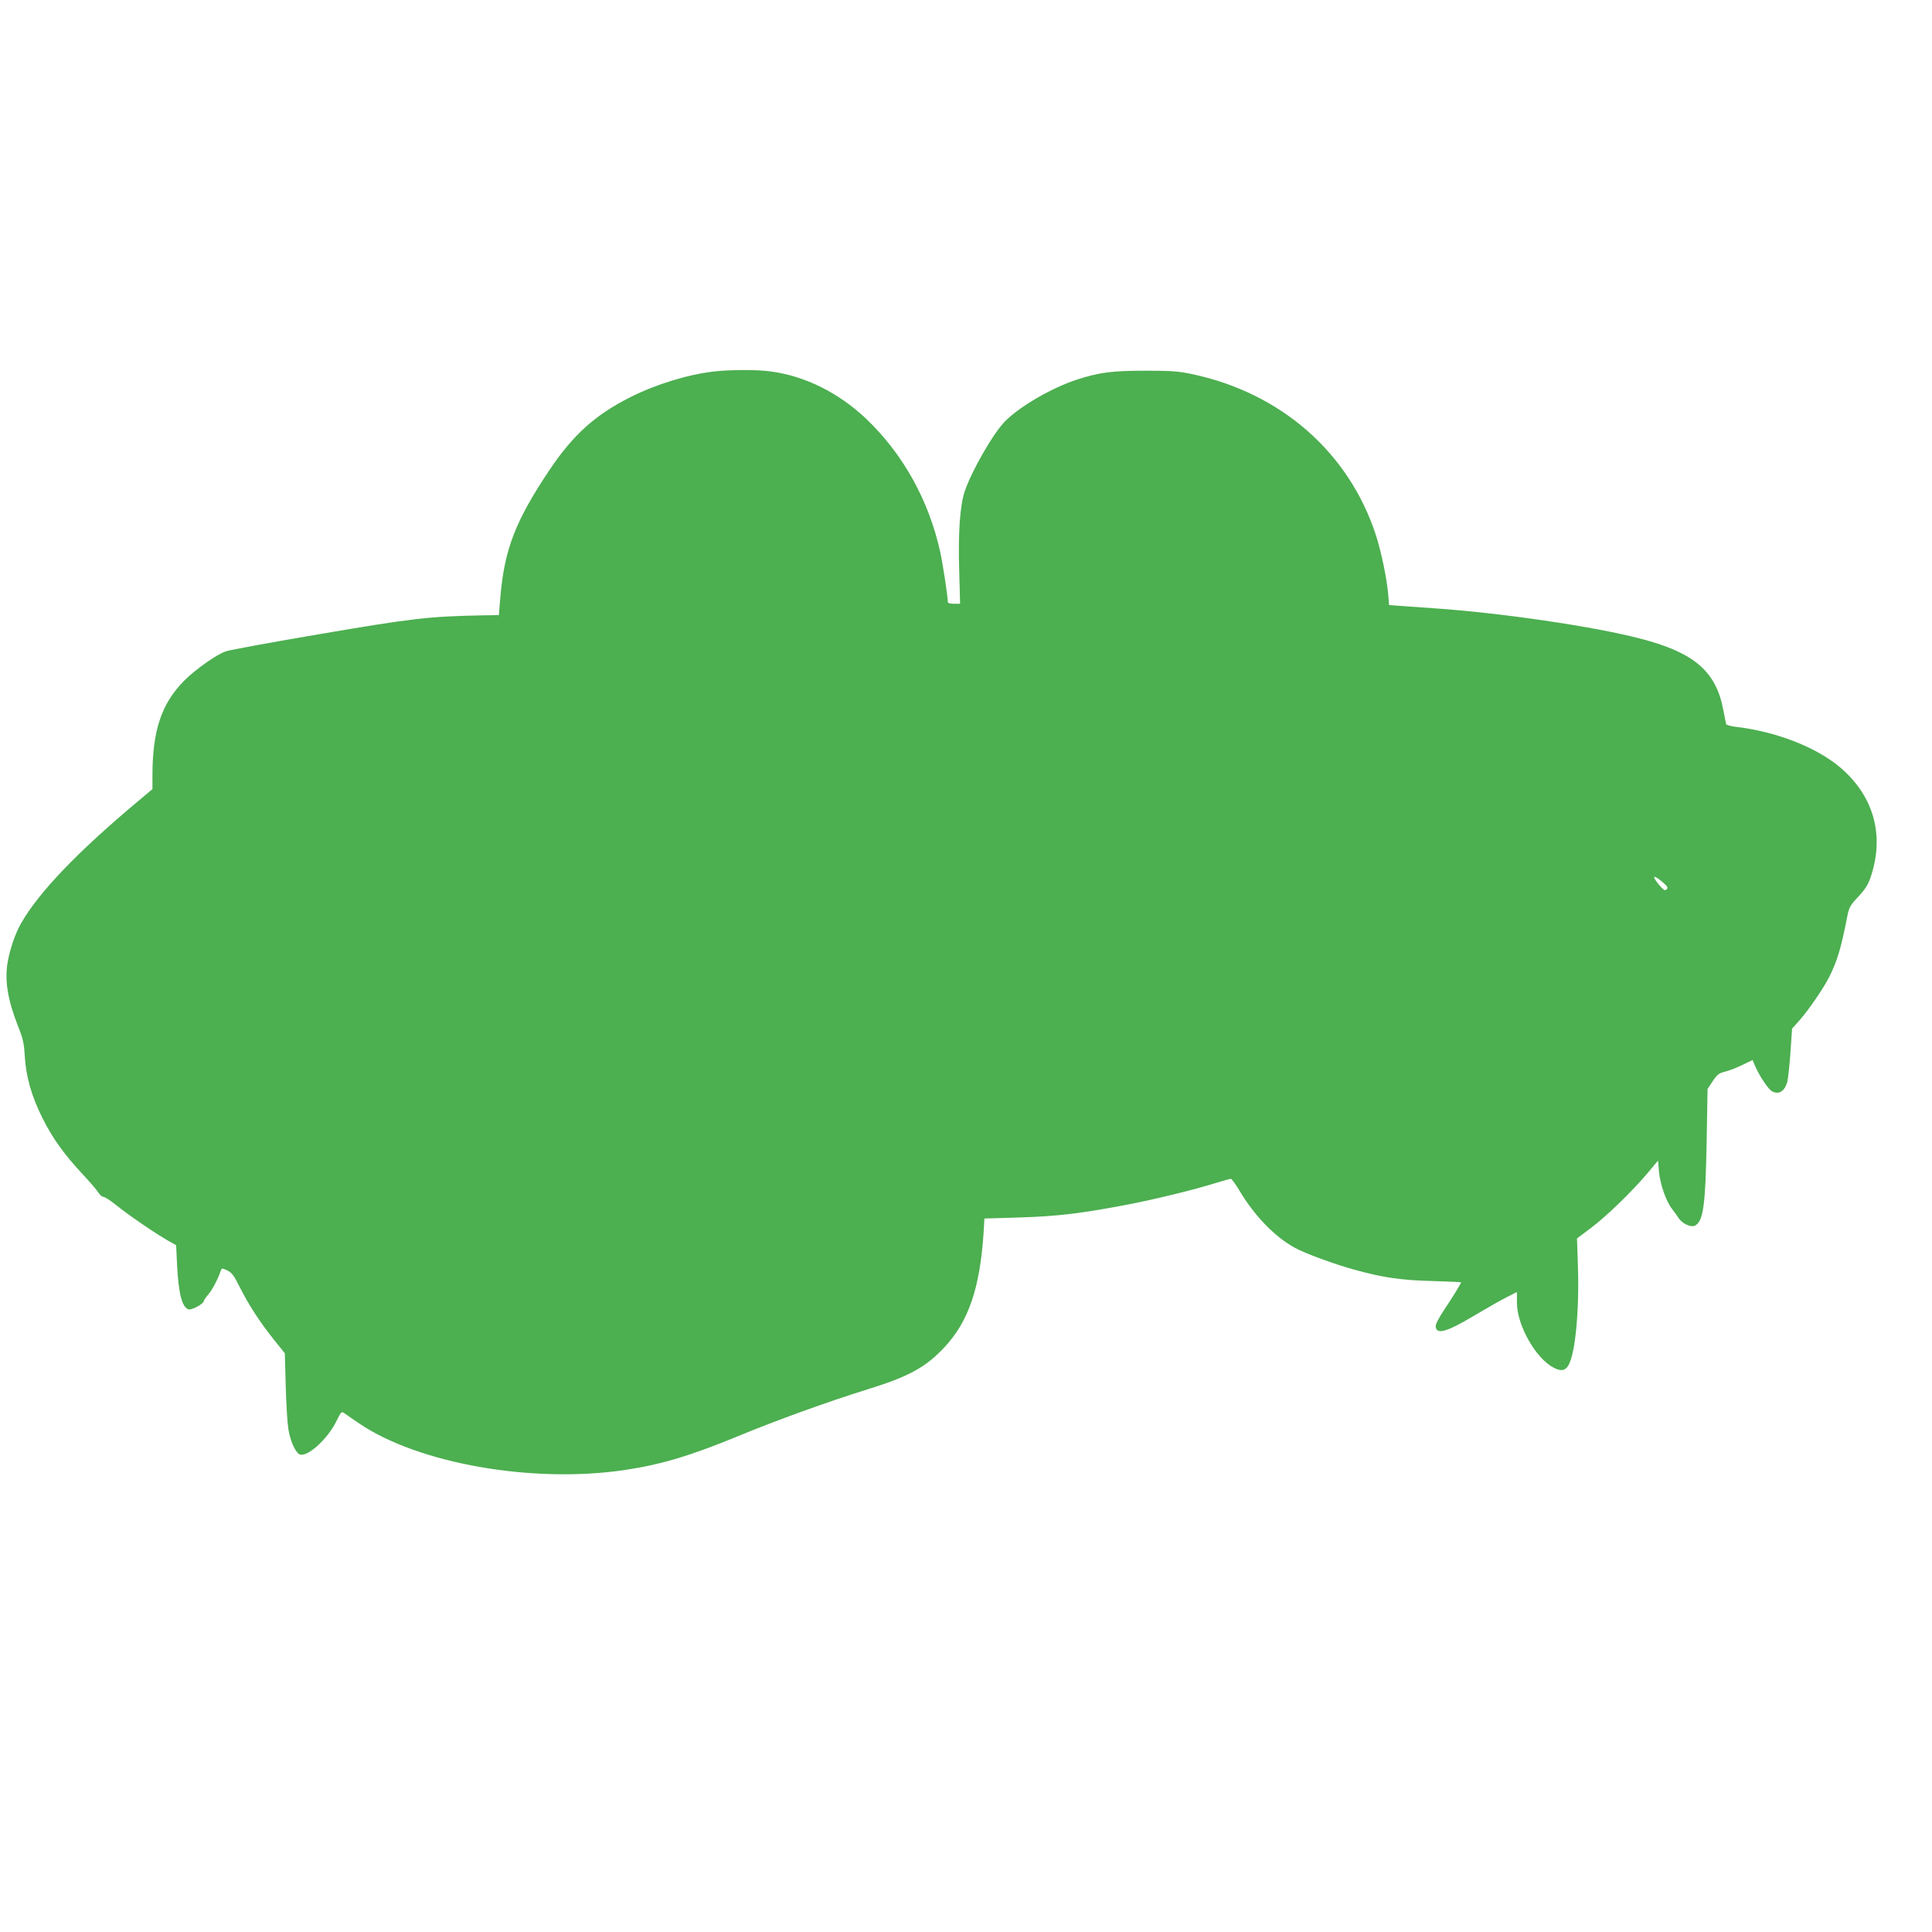 <?xml version="1.0" standalone="no"?>
<!DOCTYPE svg PUBLIC "-//W3C//DTD SVG 20010904//EN"
 "http://www.w3.org/TR/2001/REC-SVG-20010904/DTD/svg10.dtd">
<svg version="1.0" xmlns="http://www.w3.org/2000/svg"
 width="1280pt" height="1280pt" viewBox="0 0 1280 1280"
 preserveAspectRatio="xMidYMid meet">
<g transform="translate(0,1280) scale(0.1,-0.1)"
fill="#4caf50" stroke="none">
<path d="M4731 10339 c-173 -20 -382 -84 -552 -169 -234 -117 -382 -250 -540
-486 -222 -332 -295 -519 -323 -828 l-11 -131 -115 -2 c-352 -7 -461 -20
-1065 -123 -319 -54 -602 -106 -628 -115 -61 -20 -202 -120 -276 -194 -151
-152 -211 -330 -211 -630 l0 -89 -87 -73 c-408 -341 -668 -612 -785 -819 -37
-65 -74 -173 -88 -259 -20 -119 2 -249 70 -421 32 -80 39 -111 44 -195 8 -137
44 -265 116 -410 68 -136 141 -238 267 -374 49 -52 96 -107 105 -123 10 -15
25 -28 34 -28 9 0 48 -25 86 -56 79 -64 262 -189 342 -234 l53 -30 6 -130 c10
-191 33 -281 76 -295 21 -6 101 37 101 55 0 5 14 25 30 44 26 29 64 102 83
158 6 17 8 17 43 1 30 -15 44 -33 81 -108 60 -119 131 -229 224 -346 l76 -95
6 -215 c3 -118 11 -245 17 -284 11 -75 44 -152 72 -169 47 -28 186 95 246 217
33 66 34 68 55 53 12 -9 56 -39 97 -67 393 -266 1149 -399 1760 -308 236 35
432 93 747 223 259 107 599 230 860 311 275 85 387 147 510 279 159 169 235
392 259 752 l6 101 237 7 c249 8 408 27 721 87 179 35 433 97 570 140 52 16
99 29 105 29 5 0 30 -34 55 -75 97 -165 232 -306 365 -380 70 -39 269 -112
405 -149 187 -51 305 -68 508 -73 105 -3 192 -7 192 -9 0 -7 -59 -103 -114
-185 -38 -58 -57 -95 -54 -110 7 -53 75 -33 259 77 79 47 174 101 212 120 l67
34 0 -70 c0 -150 124 -369 243 -431 50 -26 77 -21 99 17 45 77 72 365 62 658
l-6 181 93 70 c102 76 277 246 379 368 l65 78 6 -73 c8 -84 47 -197 87 -248
15 -19 35 -47 44 -61 23 -36 82 -63 108 -49 55 30 69 131 77 555 l6 350 34 52
c30 44 41 53 82 63 25 6 77 26 114 44 l68 33 20 -46 c27 -62 86 -149 109 -161
45 -24 82 -2 101 61 5 19 15 106 21 194 l11 160 49 55 c59 66 159 212 198 289
54 109 78 191 121 411 9 43 20 65 53 100 68 72 85 99 106 169 83 267 10 518
-203 702 -158 137 -429 243 -700 274 -32 4 -60 12 -61 18 -2 7 -10 49 -19 95
-48 255 -194 380 -553 472 -308 80 -922 170 -1364 200 -85 6 -187 13 -226 16
l-71 5 -6 73 c-10 110 -45 277 -82 393 -179 546 -628 939 -1215 1064 -89 19
-136 23 -310 23 -221 0 -308 -11 -458 -60 -164 -54 -375 -176 -472 -274 -79
-79 -223 -330 -269 -467 -31 -94 -44 -276 -36 -525 l6 -218 -40 0 c-23 0 -41
4 -41 9 0 35 -34 260 -51 335 -76 344 -248 651 -493 884 -182 171 -403 281
-629 311 -90 13 -268 12 -376 0z m6284 -3383 c33 -29 38 -37 27 -48 -11 -11
-19 -6 -48 27 -54 64 -43 75 21 21z"/>
</g>
</svg>
